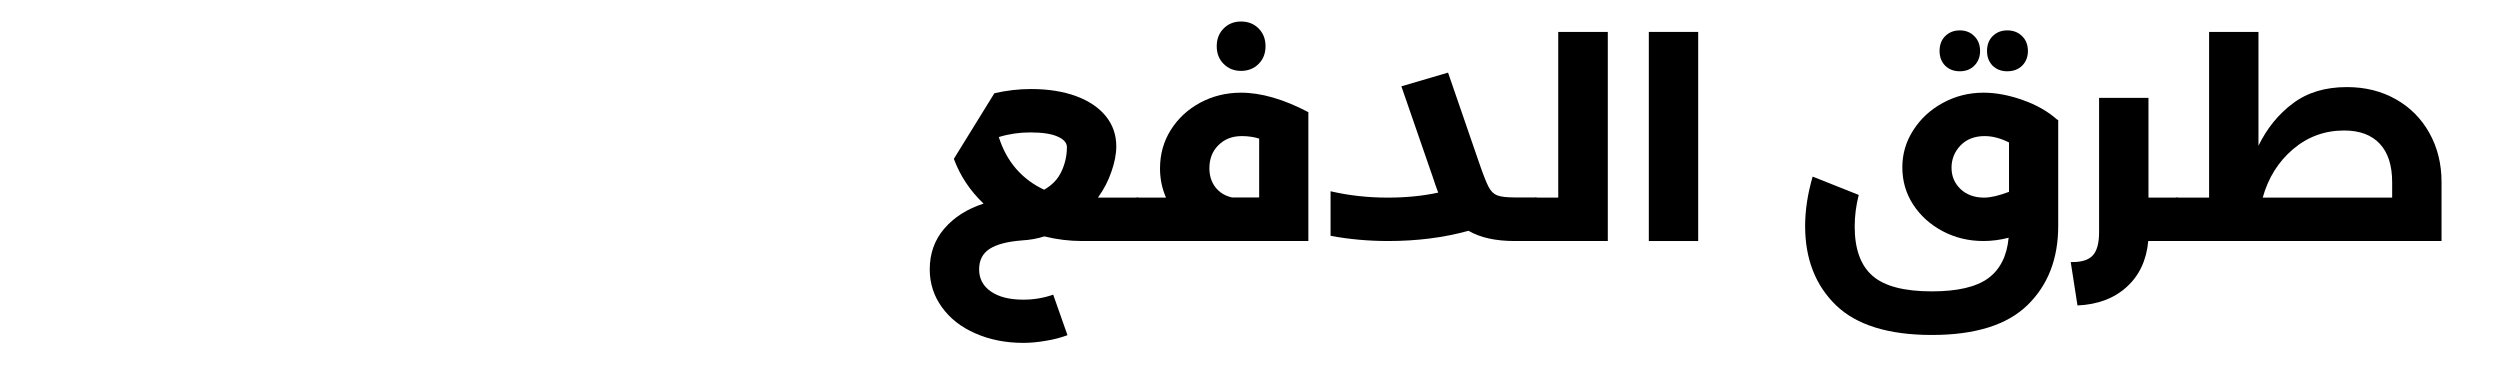 <svg xmlns="http://www.w3.org/2000/svg" xmlns:xlink="http://www.w3.org/1999/xlink" width="270" zoomAndPan="magnify" viewBox="0 0 202.5 30" height="40" preserveAspectRatio="xMidYMid meet" version="1.0"><defs><g/></defs><g fill="#000000" fill-opacity="1"><g transform="translate(74.403, 19.523)"><g><path d="M 17.734 -3.516 C 17.879 -3.516 17.988 -3.359 18.062 -3.047 C 18.145 -2.742 18.188 -2.32 18.188 -1.781 C 18.188 -1.219 18.145 -0.781 18.062 -0.469 C 17.988 -0.156 17.879 0 17.734 0 L 13.25 0 C 12.227 0 11.207 -0.125 10.188 -0.375 C 9.633 -0.195 9.02 -0.086 8.344 -0.047 C 7.176 0.047 6.312 0.273 5.75 0.641 C 5.188 1.004 4.906 1.555 4.906 2.297 C 4.906 3.047 5.219 3.641 5.844 4.078 C 6.477 4.523 7.359 4.75 8.484 4.75 C 9.336 4.75 10.145 4.613 10.906 4.344 L 12.062 7.625 C 11.551 7.82 10.973 7.973 10.328 8.078 C 9.68 8.191 9.066 8.25 8.484 8.25 C 7.055 8.25 5.766 7.992 4.609 7.484 C 3.453 6.984 2.547 6.273 1.891 5.359 C 1.234 4.453 0.906 3.43 0.906 2.297 C 0.906 1.004 1.301 -0.098 2.094 -1.016 C 2.883 -1.93 3.941 -2.602 5.266 -3.031 C 4.172 -4.07 3.367 -5.281 2.859 -6.656 L 6.141 -11.969 C 7.117 -12.195 8.109 -12.312 9.109 -12.312 C 10.504 -12.312 11.723 -12.117 12.766 -11.734 C 13.805 -11.348 14.609 -10.805 15.172 -10.109 C 15.734 -9.41 16.016 -8.598 16.016 -7.672 C 16.016 -7.047 15.883 -6.363 15.625 -5.625 C 15.375 -4.883 15.008 -4.18 14.531 -3.516 Z M 12.016 -7.609 C 12.016 -7.953 11.77 -8.234 11.281 -8.453 C 10.789 -8.68 10.047 -8.797 9.047 -8.797 C 8.16 -8.797 7.312 -8.672 6.5 -8.422 C 6.812 -7.43 7.281 -6.57 7.906 -5.844 C 8.539 -5.125 9.297 -4.562 10.172 -4.156 C 10.828 -4.531 11.297 -5.023 11.578 -5.641 C 11.867 -6.254 12.016 -6.91 12.016 -7.609 Z M 12.016 -7.609 "/></g></g></g><g fill="#000000" fill-opacity="1"><g transform="translate(92.133, 19.523)"><g><path d="M 8.391 -12.016 C 10.023 -12.016 11.844 -11.488 13.844 -10.438 L 13.844 0 L 0 0 C -0.145 0 -0.254 -0.156 -0.328 -0.469 C -0.41 -0.781 -0.453 -1.219 -0.453 -1.781 C -0.453 -2.32 -0.41 -2.742 -0.328 -3.047 C -0.254 -3.359 -0.145 -3.516 0 -3.516 L 2.312 -3.516 C 1.988 -4.266 1.828 -5.051 1.828 -5.875 C 1.828 -7.031 2.117 -8.07 2.703 -9 C 3.285 -9.926 4.078 -10.66 5.078 -11.203 C 6.086 -11.742 7.191 -12.016 8.391 -12.016 Z M 5.828 -5.891 C 5.828 -5.297 5.988 -4.785 6.312 -4.359 C 6.645 -3.93 7.094 -3.656 7.656 -3.531 L 9.859 -3.531 L 9.859 -8.297 C 9.43 -8.43 8.961 -8.5 8.453 -8.5 C 7.68 -8.5 7.051 -8.254 6.562 -7.766 C 6.07 -7.285 5.828 -6.66 5.828 -5.891 Z M 8.391 -13.781 C 7.828 -13.781 7.359 -13.969 6.984 -14.344 C 6.609 -14.719 6.422 -15.195 6.422 -15.781 C 6.422 -16.363 6.609 -16.844 6.984 -17.219 C 7.359 -17.594 7.828 -17.781 8.391 -17.781 C 8.961 -17.781 9.438 -17.594 9.812 -17.219 C 10.188 -16.844 10.375 -16.363 10.375 -15.781 C 10.375 -15.195 10.188 -14.719 9.812 -14.344 C 9.438 -13.969 8.961 -13.781 8.391 -13.781 Z M 8.391 -13.781 "/></g></g></g><g fill="#000000" fill-opacity="1"><g transform="translate(106.87, 19.523)"><g><path d="M 17.547 -3.516 C 17.68 -3.516 17.789 -3.352 17.875 -3.031 C 17.957 -2.719 18 -2.301 18 -1.781 C 18 -1.238 17.957 -0.805 17.875 -0.484 C 17.789 -0.16 17.68 0 17.547 0 L 15.812 0 C 14.281 0 13.035 -0.273 12.078 -0.828 C 10.066 -0.273 7.898 0 5.578 0 C 3.973 0 2.414 -0.141 0.906 -0.422 L 0.906 -4.031 C 2.383 -3.688 3.926 -3.516 5.531 -3.516 C 7 -3.516 8.363 -3.648 9.625 -3.922 C 9.445 -4.398 9.301 -4.816 9.188 -5.172 L 6.641 -12.531 L 10.422 -13.641 L 12.953 -6.297 C 13.273 -5.367 13.523 -4.734 13.703 -4.391 C 13.879 -4.047 14.109 -3.816 14.391 -3.703 C 14.68 -3.586 15.156 -3.531 15.812 -3.531 L 17.547 -3.531 Z M 17.547 -3.516 "/></g></g></g><g fill="#000000" fill-opacity="1"><g transform="translate(124.42, 19.523)"><g><path d="M 1.797 -16.938 L 5.812 -16.938 L 5.812 0 L 0 0 C -0.145 0 -0.254 -0.156 -0.328 -0.469 C -0.41 -0.781 -0.453 -1.219 -0.453 -1.781 C -0.453 -2.32 -0.41 -2.742 -0.328 -3.047 C -0.254 -3.359 -0.145 -3.516 0 -3.516 L 1.797 -3.516 Z M 1.797 -16.938 "/></g></g></g><g fill="#000000" fill-opacity="1"><g transform="translate(131.913, 19.523)"><g><path d="M 5.641 0 L 1.641 0 L 1.641 -16.938 L 5.641 -16.938 Z M 5.641 0 "/></g></g></g><g fill="#000000" fill-opacity="1"><g transform="translate(139.202, 19.523)"><g/></g></g><g fill="#000000" fill-opacity="1"><g transform="translate(145.277, 19.523)"><g><path d="M 21.438 -9.812 L 21.438 -1.219 C 21.438 1.438 20.609 3.57 18.953 5.188 C 17.297 6.801 14.711 7.609 11.203 7.609 C 7.68 7.609 5.086 6.801 3.422 5.188 C 1.766 3.57 0.938 1.438 0.938 -1.219 C 0.938 -2.488 1.141 -3.82 1.547 -5.219 L 5.281 -3.734 C 5.062 -2.879 4.953 -2.023 4.953 -1.172 C 4.953 0.641 5.43 1.969 6.391 2.812 C 7.348 3.656 8.953 4.078 11.203 4.078 C 13.273 4.078 14.797 3.723 15.766 3.016 C 16.734 2.305 17.285 1.211 17.422 -0.266 C 16.723 -0.086 16.039 0 15.375 0 C 14.188 0 13.086 -0.266 12.078 -0.797 C 11.078 -1.328 10.281 -2.047 9.688 -2.953 C 9.102 -3.859 8.812 -4.863 8.812 -5.969 C 8.812 -7.062 9.109 -8.066 9.703 -8.984 C 10.297 -9.91 11.094 -10.645 12.094 -11.188 C 13.102 -11.738 14.203 -12.016 15.391 -12.016 C 16.391 -12.016 17.445 -11.816 18.562 -11.422 C 19.688 -11.023 20.617 -10.492 21.359 -9.828 Z M 12.797 -5.938 C 12.797 -5.25 13.039 -4.672 13.531 -4.203 C 14.031 -3.742 14.664 -3.516 15.438 -3.516 C 15.957 -3.516 16.629 -3.672 17.453 -3.984 L 17.453 -7.984 C 16.766 -8.328 16.109 -8.5 15.484 -8.5 C 14.66 -8.5 14.004 -8.242 13.516 -7.734 C 13.035 -7.223 12.797 -6.625 12.797 -5.938 Z M 13.469 -13.75 C 12.988 -13.75 12.594 -13.898 12.281 -14.203 C 11.977 -14.516 11.828 -14.91 11.828 -15.391 C 11.828 -15.891 11.977 -16.289 12.281 -16.594 C 12.594 -16.906 12.988 -17.062 13.469 -17.062 C 13.945 -17.062 14.336 -16.906 14.641 -16.594 C 14.953 -16.289 15.109 -15.891 15.109 -15.391 C 15.109 -14.91 14.953 -14.516 14.641 -14.203 C 14.336 -13.898 13.945 -13.75 13.469 -13.75 Z M 17.312 -13.75 C 16.832 -13.75 16.438 -13.898 16.125 -14.203 C 15.82 -14.516 15.672 -14.91 15.672 -15.391 C 15.672 -15.891 15.82 -16.289 16.125 -16.594 C 16.438 -16.906 16.832 -17.062 17.312 -17.062 C 17.801 -17.062 18.203 -16.906 18.516 -16.594 C 18.828 -16.289 18.984 -15.891 18.984 -15.391 C 18.984 -14.91 18.828 -14.516 18.516 -14.203 C 18.203 -13.898 17.801 -13.75 17.312 -13.75 Z M 17.312 -13.75 "/></g></g></g><g fill="#000000" fill-opacity="1"><g transform="translate(168.182, 19.523)"><g><path d="M 8.141 -3.516 C 8.297 -3.516 8.41 -3.359 8.484 -3.047 C 8.555 -2.742 8.594 -2.32 8.594 -1.781 C 8.594 -1.219 8.555 -0.781 8.484 -0.469 C 8.41 -0.156 8.297 0 8.141 0 L 5.828 0 C 5.68 1.562 5.098 2.801 4.078 3.719 C 3.066 4.645 1.738 5.145 0.094 5.219 L -0.453 1.703 C 0.391 1.723 0.984 1.547 1.328 1.172 C 1.672 0.805 1.844 0.176 1.844 -0.719 L 1.844 -11.594 L 5.844 -11.594 L 5.844 -3.516 Z M 8.141 -3.516 "/></g></g></g><g fill="#000000" fill-opacity="1"><g transform="translate(176.327, 19.523)"><g><path d="M 13.766 -12.469 C 15.254 -12.469 16.578 -12.141 17.734 -11.484 C 18.898 -10.828 19.805 -9.914 20.453 -8.75 C 21.109 -7.582 21.438 -6.254 21.438 -4.766 L 21.438 0 L 0 0 C -0.145 0 -0.254 -0.156 -0.328 -0.469 C -0.41 -0.781 -0.453 -1.219 -0.453 -1.781 C -0.453 -2.32 -0.41 -2.742 -0.328 -3.047 C -0.254 -3.359 -0.145 -3.516 0 -3.516 L 2.609 -3.516 L 2.609 -16.938 L 6.609 -16.938 L 6.609 -7.719 C 7.305 -9.145 8.238 -10.289 9.406 -11.156 C 10.57 -12.031 12.023 -12.469 13.766 -12.469 Z M 17.438 -3.516 L 17.438 -4.766 C 17.438 -6.129 17.102 -7.164 16.438 -7.875 C 15.77 -8.594 14.805 -8.953 13.547 -8.953 C 11.973 -8.953 10.594 -8.445 9.406 -7.438 C 8.219 -6.426 7.398 -5.117 6.953 -3.516 Z M 17.438 -3.516 "/></g></g></g></svg>